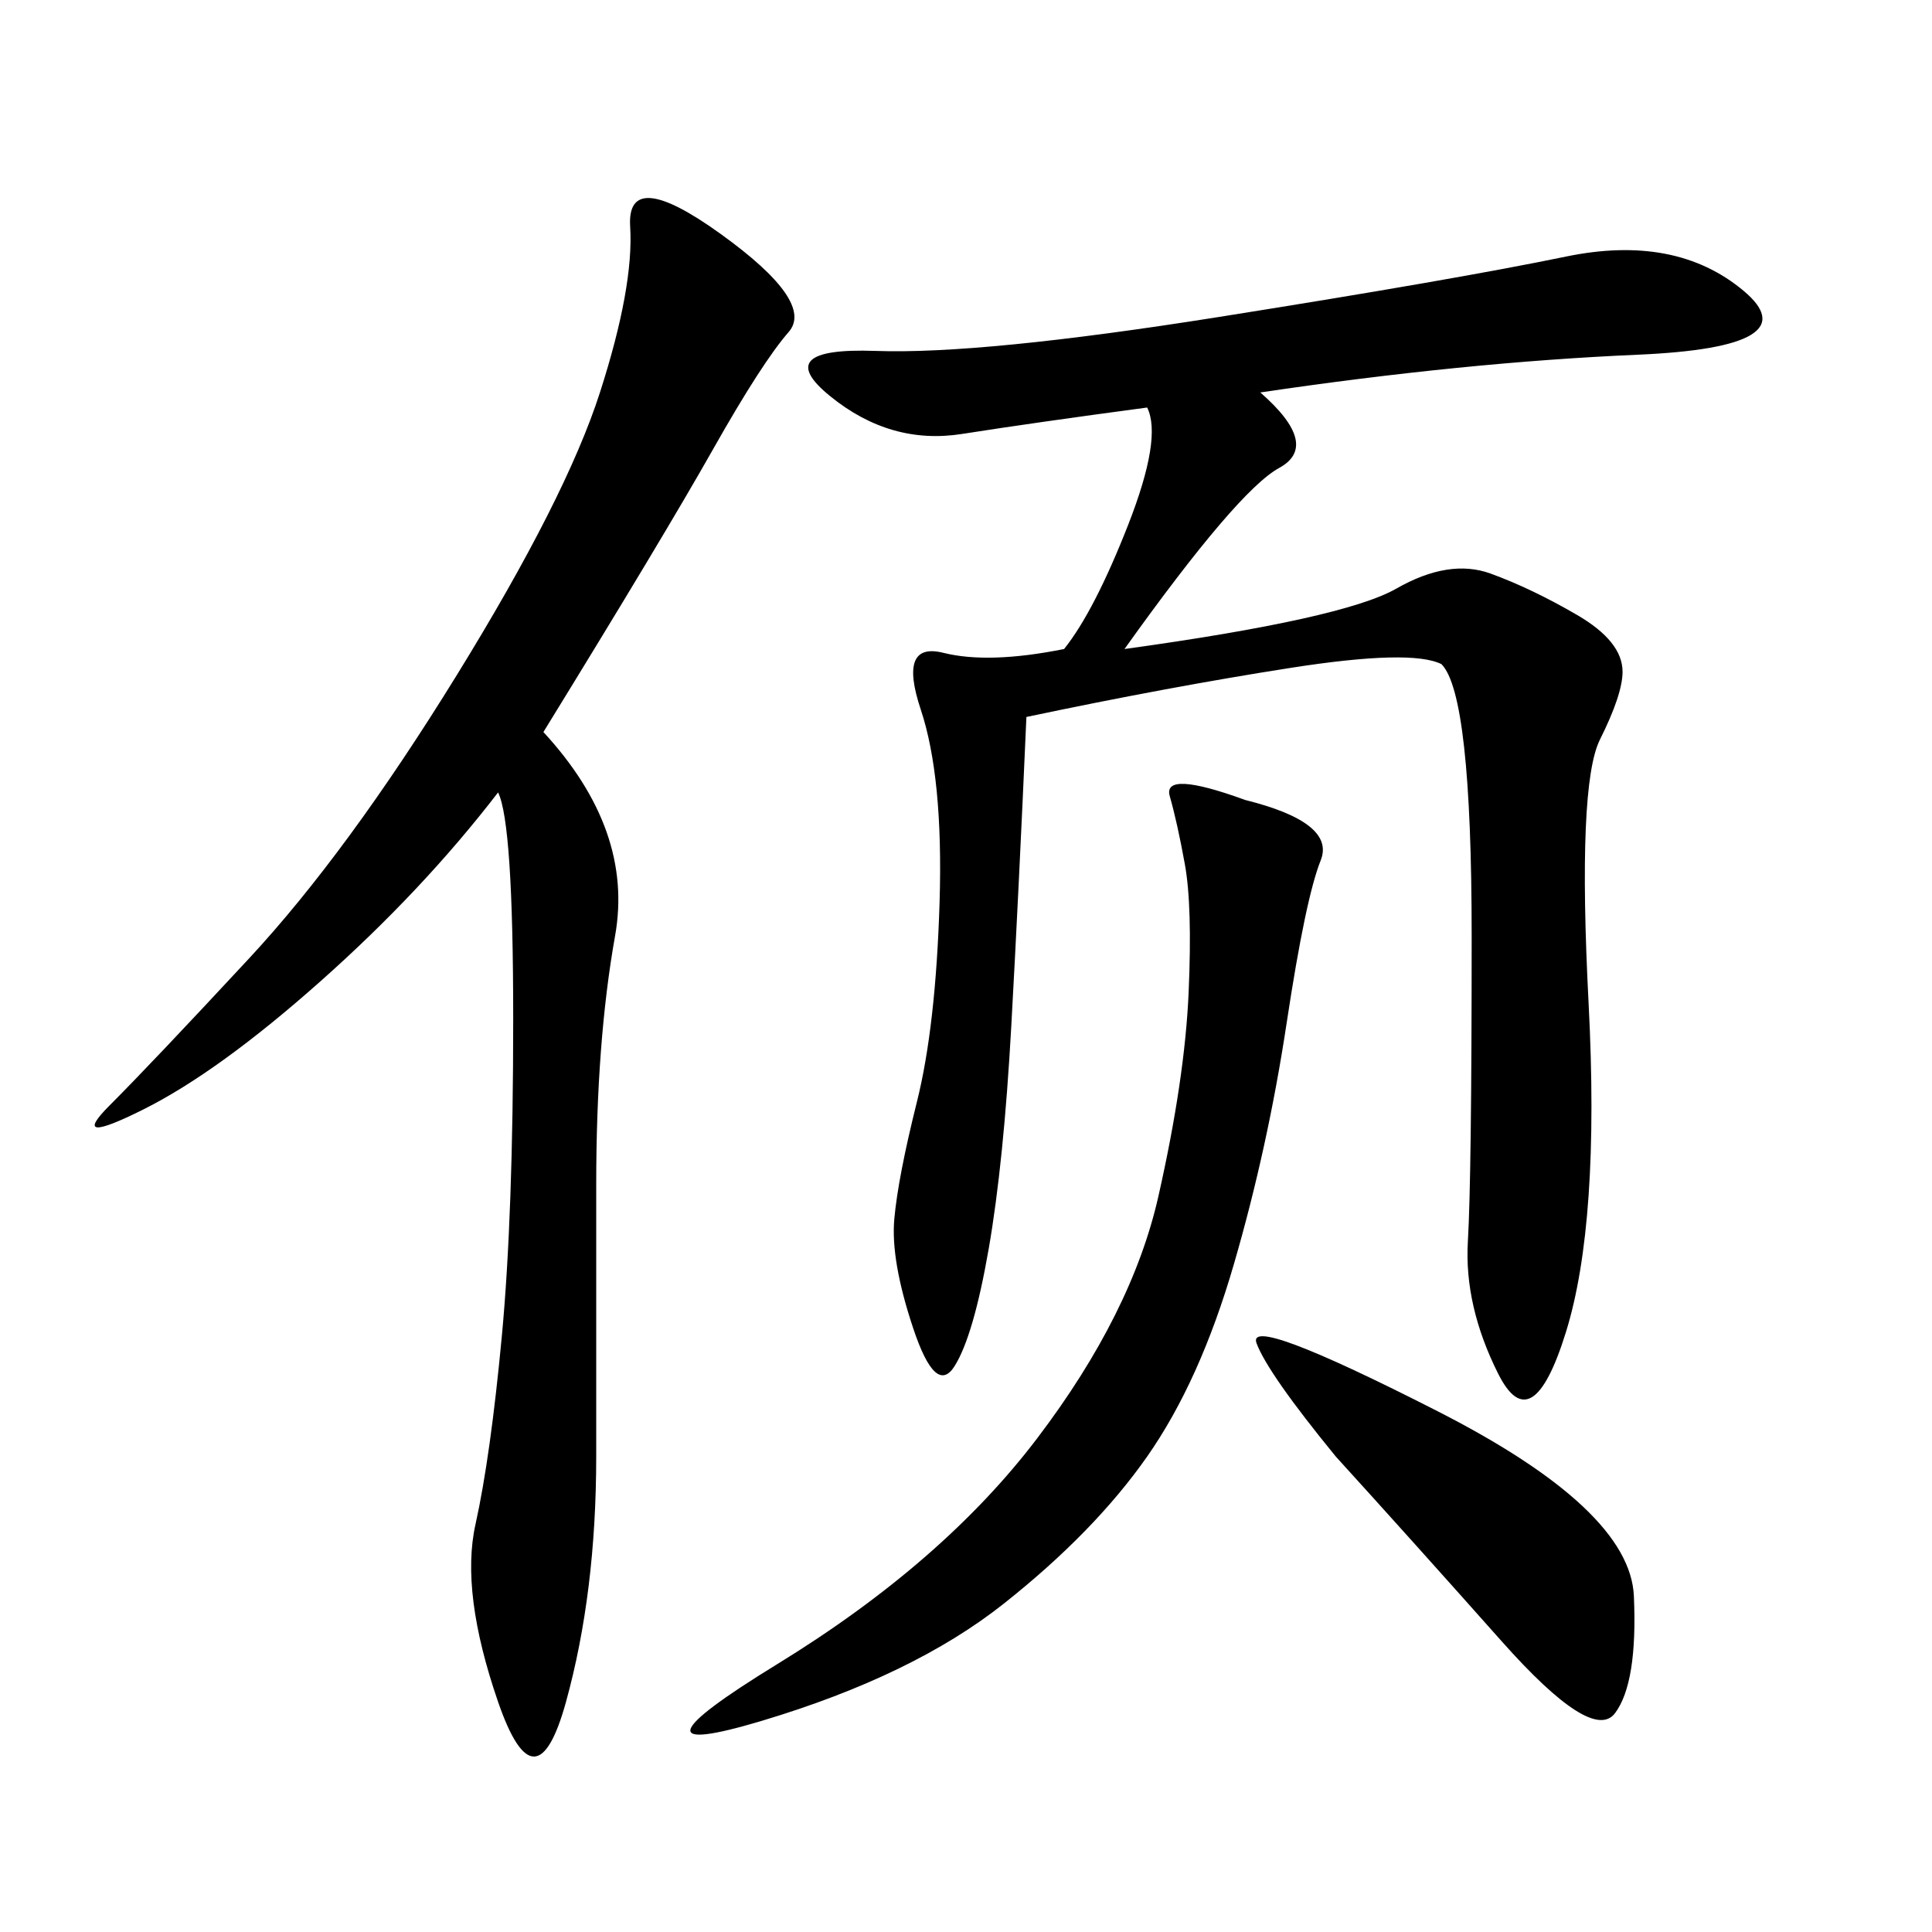 <svg xmlns="http://www.w3.org/2000/svg" xmlns:xlink="http://www.w3.org/1999/xlink" width="300" height="300"><path d="M195.70 60.94Q205.08 69.14 198.63 72.66Q192.19 76.17 174.61 100.78L174.61 100.78Q208.59 96.09 216.80 91.41Q225 86.72 231.45 89.06Q237.89 91.41 244.92 95.51Q251.95 99.61 251.95 104.30L251.95 104.30Q251.95 107.81 248.44 114.84Q244.92 121.88 246.68 155.86Q248.44 189.84 243.16 206.84Q237.89 223.83 232.62 213.28Q227.34 202.73 227.93 192.77Q228.52 182.81 228.52 145.31L228.52 145.31Q228.52 107.81 223.83 103.13L223.83 103.13Q219.14 100.78 200.39 103.71Q181.64 106.64 159.38 111.33L159.38 111.33Q158.20 138.28 157.03 159.38Q155.86 180.47 153.52 193.95Q151.17 207.42 148.24 212.11Q145.31 216.80 141.80 206.25Q138.28 195.70 138.87 189.26Q139.45 182.81 142.38 171.09Q145.31 159.38 145.90 140.04Q146.48 120.70 142.97 110.16Q139.45 99.61 146.48 101.37Q153.52 103.13 165.23 100.78L165.23 100.78Q169.92 94.92 175.20 81.45Q180.47 67.97 178.13 63.28L178.13 63.28Q160.55 65.63 149.41 67.38Q138.28 69.14 128.91 61.52Q119.53 53.91 135.94 54.49Q152.34 55.08 189.26 49.22Q226.17 43.36 243.16 39.84Q260.16 36.33 270.70 45.12Q281.25 53.91 254.30 55.08Q227.34 56.25 195.70 60.94L195.70 60.94ZM84.38 113.67Q98.44 128.91 95.51 145.31Q92.58 161.72 92.58 183.98L92.58 183.98L92.58 226.17Q92.58 247.27 87.89 264.26Q83.20 281.25 77.34 264.26Q71.48 247.27 73.83 236.72Q76.17 226.17 77.93 207.42Q79.69 188.67 79.69 158.20L79.69 158.20Q79.69 127.73 77.34 123.05L77.34 123.05Q65.63 138.28 49.80 152.34Q33.98 166.41 22.27 172.27Q10.55 178.13 16.99 171.68Q23.44 165.23 38.67 148.83Q53.91 132.42 70.90 104.88Q87.89 77.34 93.16 60.94Q98.44 44.53 97.85 35.16Q97.27 25.78 111.91 36.33Q126.56 46.88 122.46 51.56Q118.36 56.25 110.74 69.73Q103.13 83.20 84.38 113.67L84.38 113.67ZM193.36 124.22Q207.42 127.73 205.08 133.59Q202.73 139.45 199.80 158.79Q196.88 178.13 191.60 196.29Q186.33 214.45 178.13 226.17Q169.92 237.89 155.86 249.02Q141.80 260.16 118.36 267.19Q94.92 274.22 120.70 258.40Q146.48 242.58 161.13 223.24Q175.78 203.91 179.88 185.74Q183.98 167.58 184.57 154.10Q185.16 140.63 183.98 134.18Q182.81 127.73 181.64 123.63Q180.47 119.53 193.36 124.22L193.36 124.22ZM207.42 226.17Q196.88 213.28 195.12 208.59Q193.36 203.91 223.24 219.14Q253.13 234.38 253.71 247.85Q254.30 261.33 250.78 266.02Q247.27 270.70 233.20 254.88Q219.14 239.06 207.42 226.17L207.42 226.17Z"/></svg>
